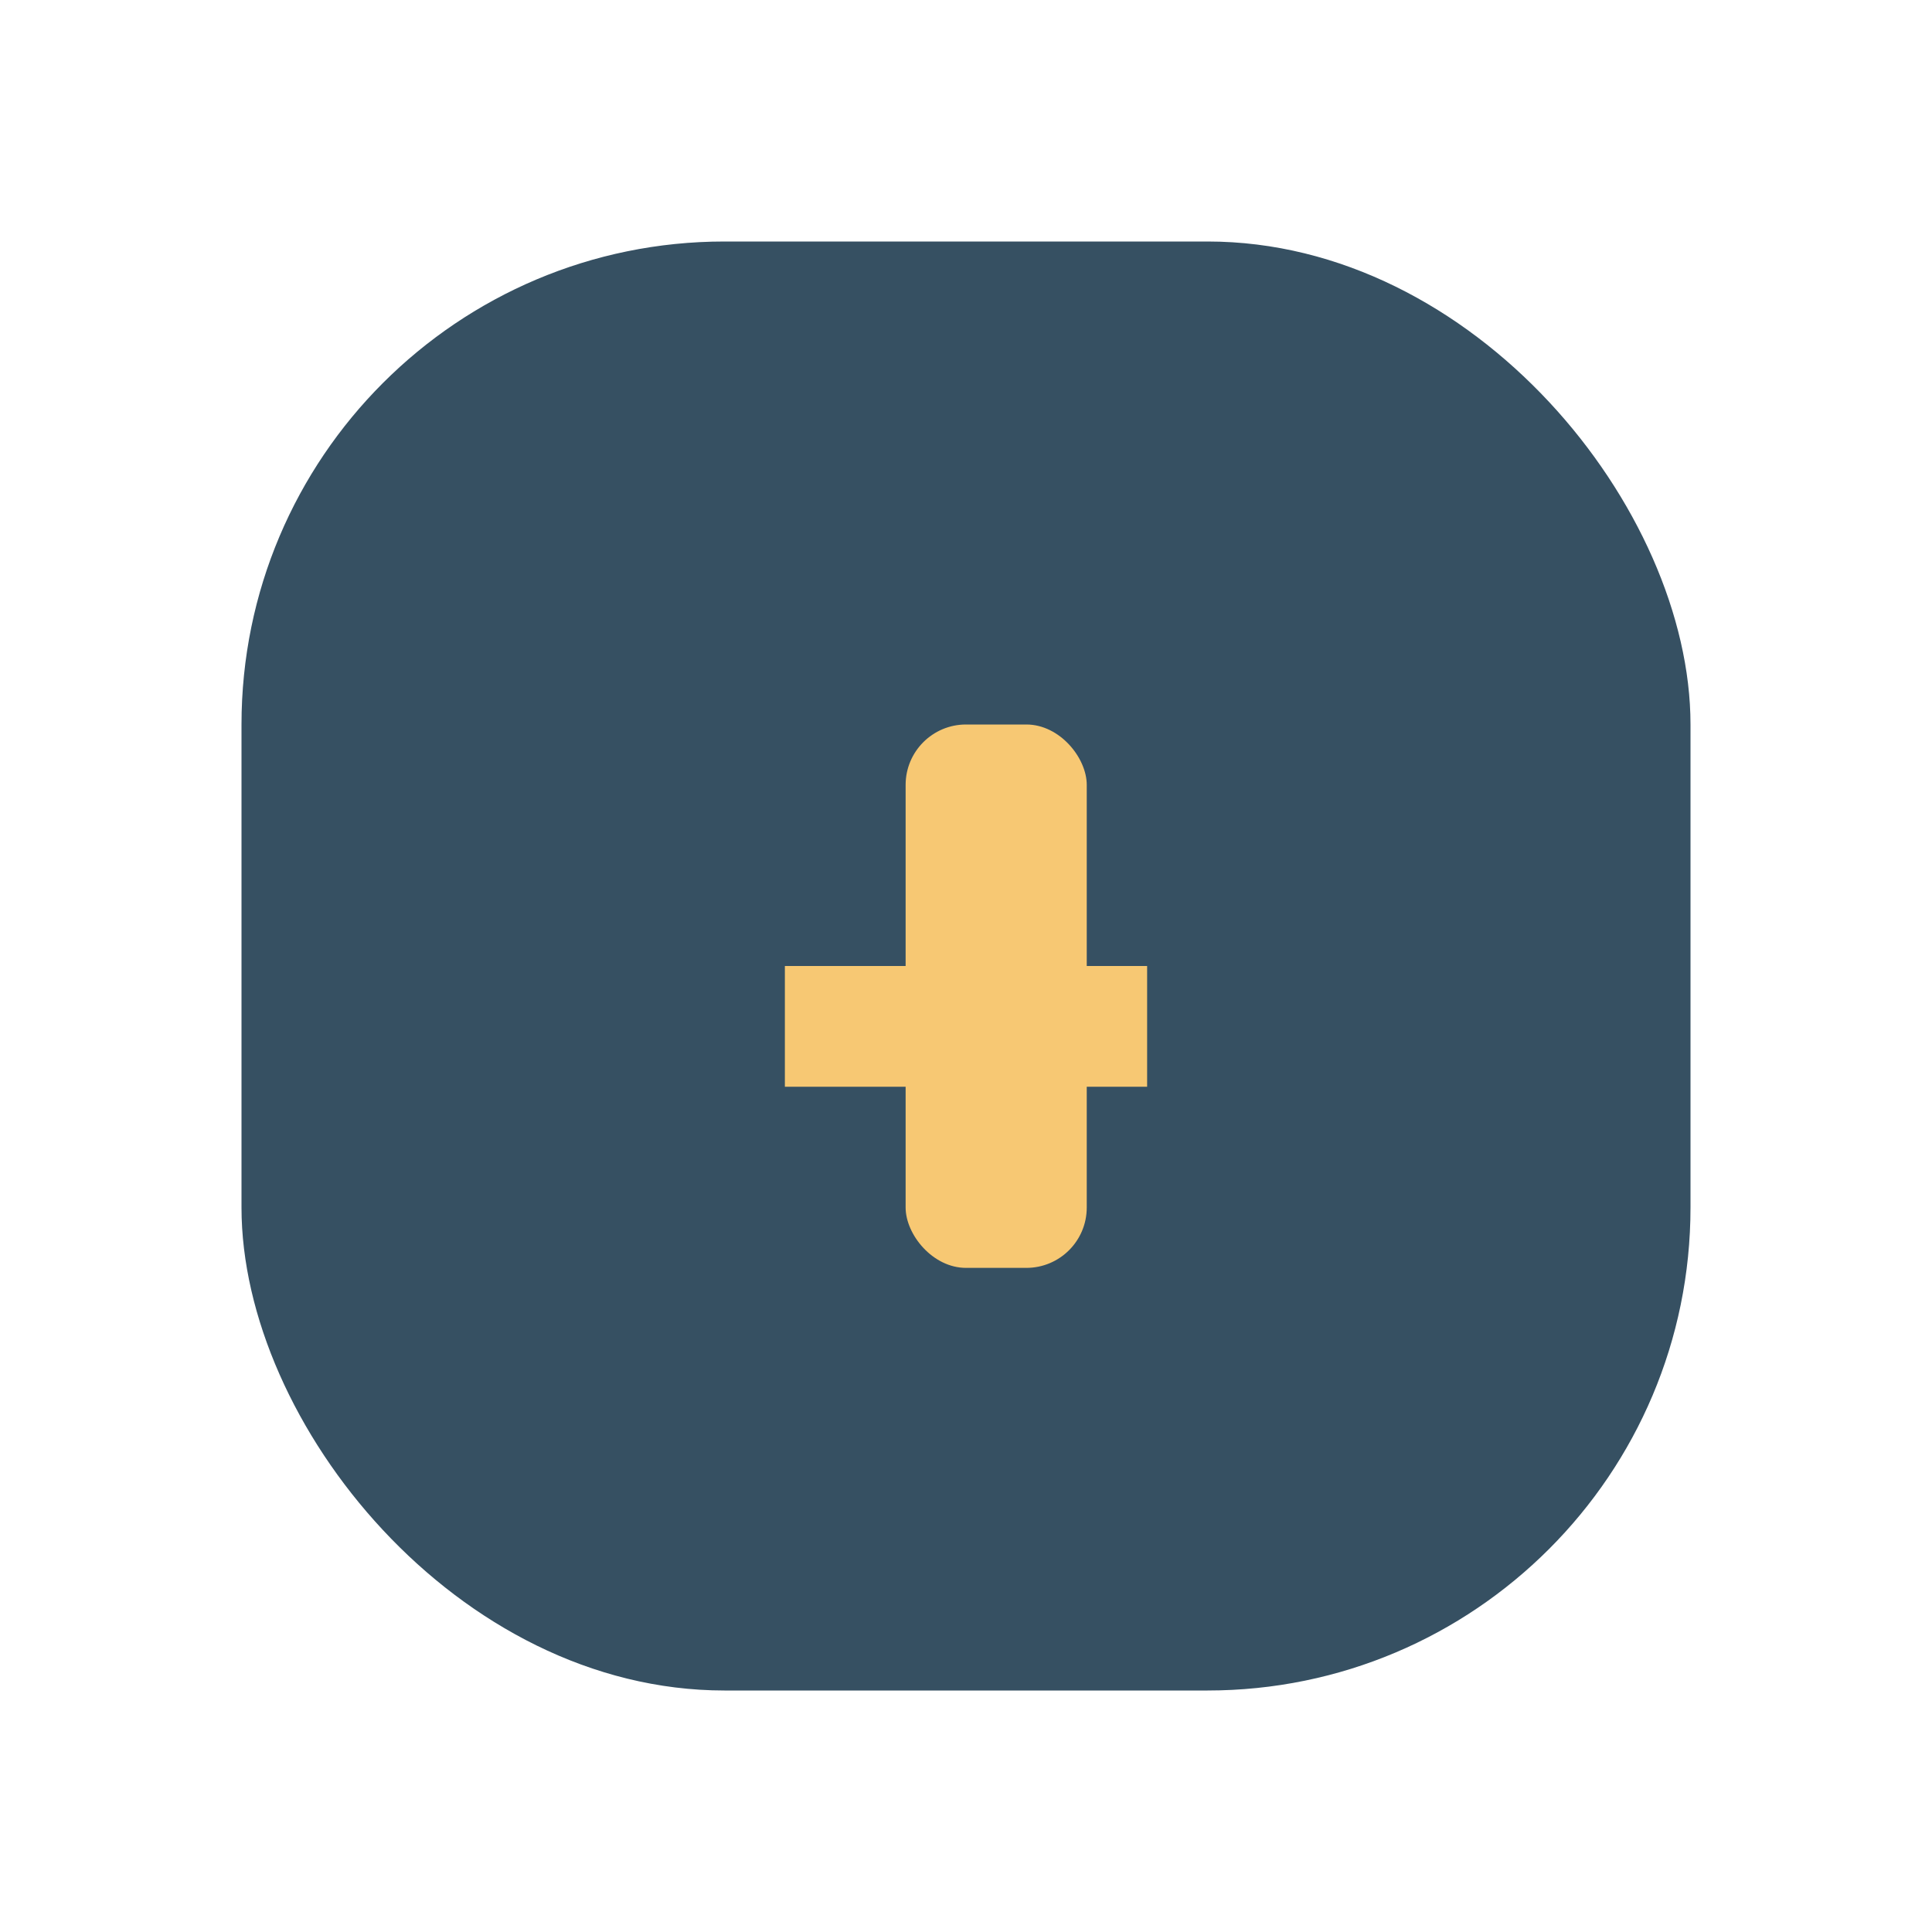 <?xml version="1.0" encoding="UTF-8"?>
<svg xmlns="http://www.w3.org/2000/svg" width="32" height="32" viewBox="0 0 32 32"><rect x="4" y="4" width="24" height="24" rx="8" fill="#365062"/><rect x="15" y="12" width="3" height="9" rx="1" fill="#F7C873"/><rect x="13" y="16" width="6" height="2" fill="#F7C873"/></svg>